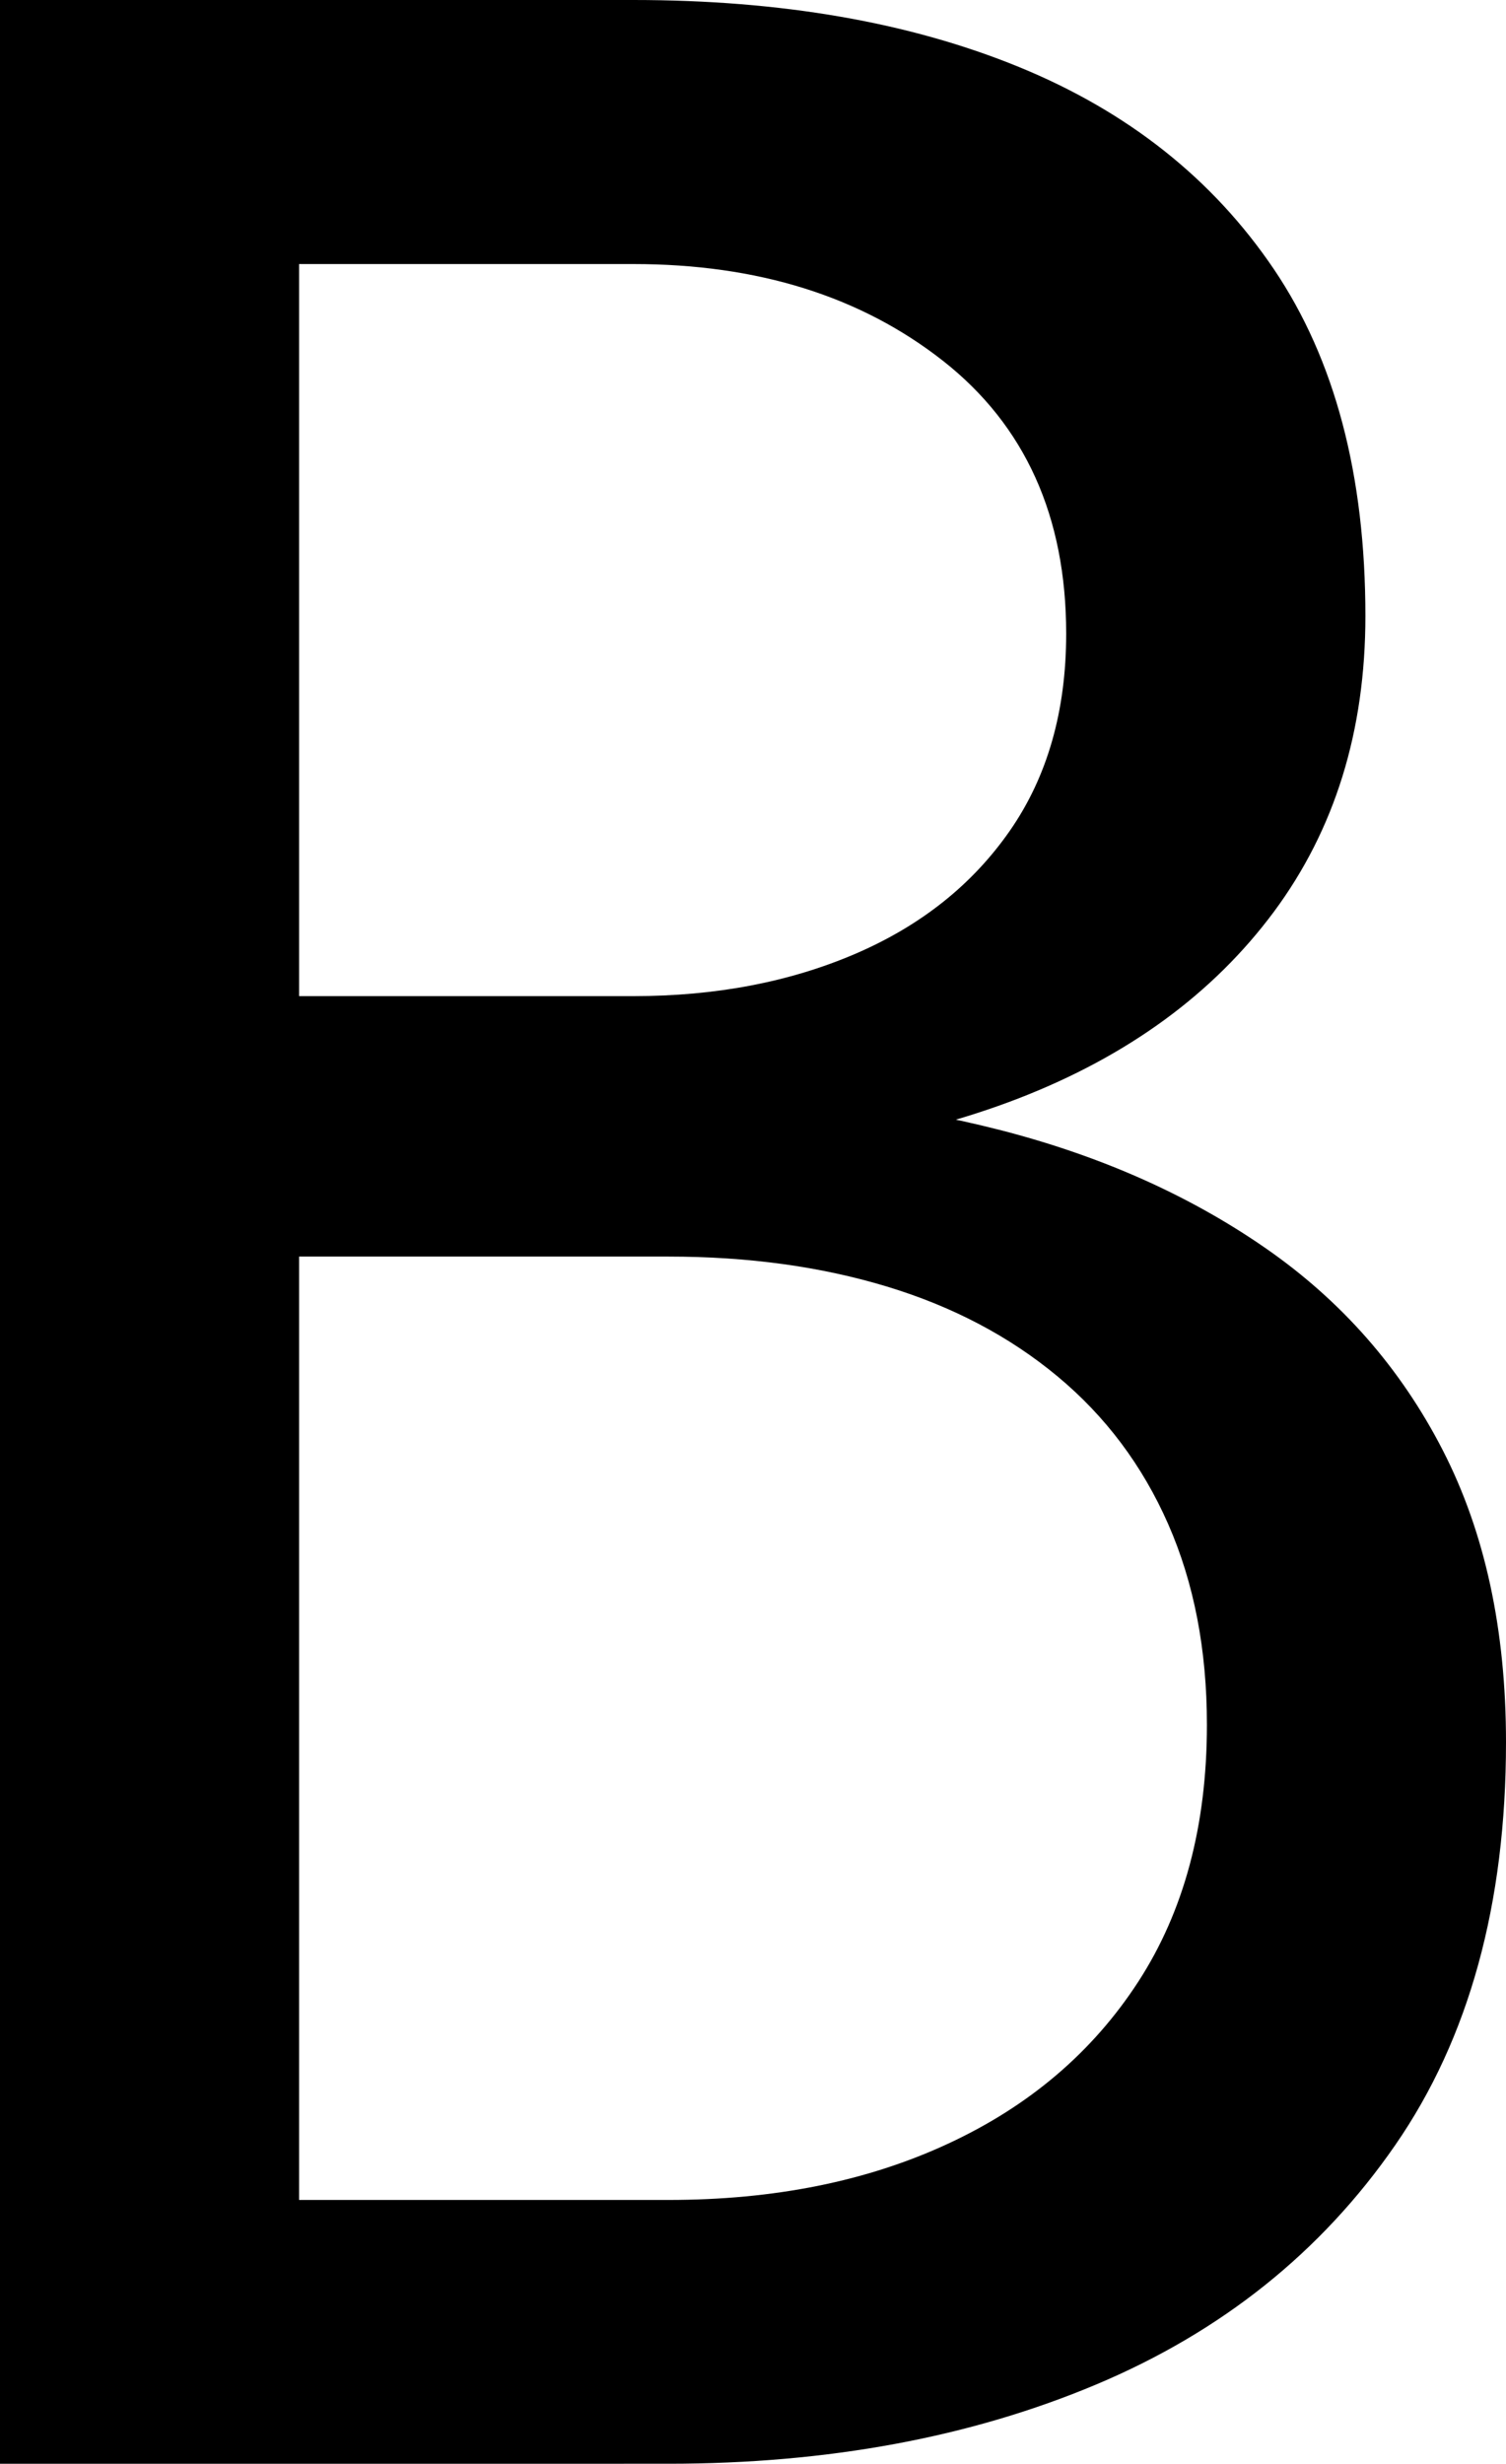 <svg xmlns="http://www.w3.org/2000/svg" id="Layer_2" viewBox="0 0 112.79 184.47"><g id="Layer_1-2"><path d="M17.66,74.58h29.78c6.15,0,11.68-1.05,16.6-3.16,4.92-2.11,8.78-5.18,11.59-9.22,2.81-4.04,4.22-8.96,4.22-14.76,0-8.78-3.08-15.59-9.22-20.42-6.15-4.83-13.88-7.25-23.19-7.25H22.4V164.71h27.67c7.91,0,14.89-1.4,20.95-4.22,6.06-2.81,10.81-6.85,14.23-12.12,3.42-5.27,5.14-11.68,5.14-19.24,0-5.62-.97-10.63-2.9-15.02-1.93-4.39-4.7-8.08-8.3-11.07-3.6-2.99-7.86-5.23-12.78-6.72-4.92-1.49-10.37-2.24-16.34-2.24H17.66v-12.39H50.07c8.96,0,17.21,.97,24.77,2.9,7.55,1.93,14.19,4.88,19.9,8.83,5.71,3.95,10.15,9,13.31,15.15,3.16,6.15,4.74,13.44,4.74,21.87,0,12.12-2.77,22.18-8.3,30.17-5.53,8-13,13.97-22.4,17.92-9.4,3.95-20.07,5.93-32.02,5.93H0V0H47.44c11.07,0,20.69,1.67,28.86,5.01,8.17,3.34,14.54,8.39,19.11,15.15,4.57,6.77,6.85,15.42,6.85,25.96,0,8.61-2.29,15.99-6.85,22.14-4.57,6.15-10.94,10.8-19.11,13.97-8.17,3.16-17.79,4.74-28.86,4.74H17.66v-12.39Z"></path></g></svg>